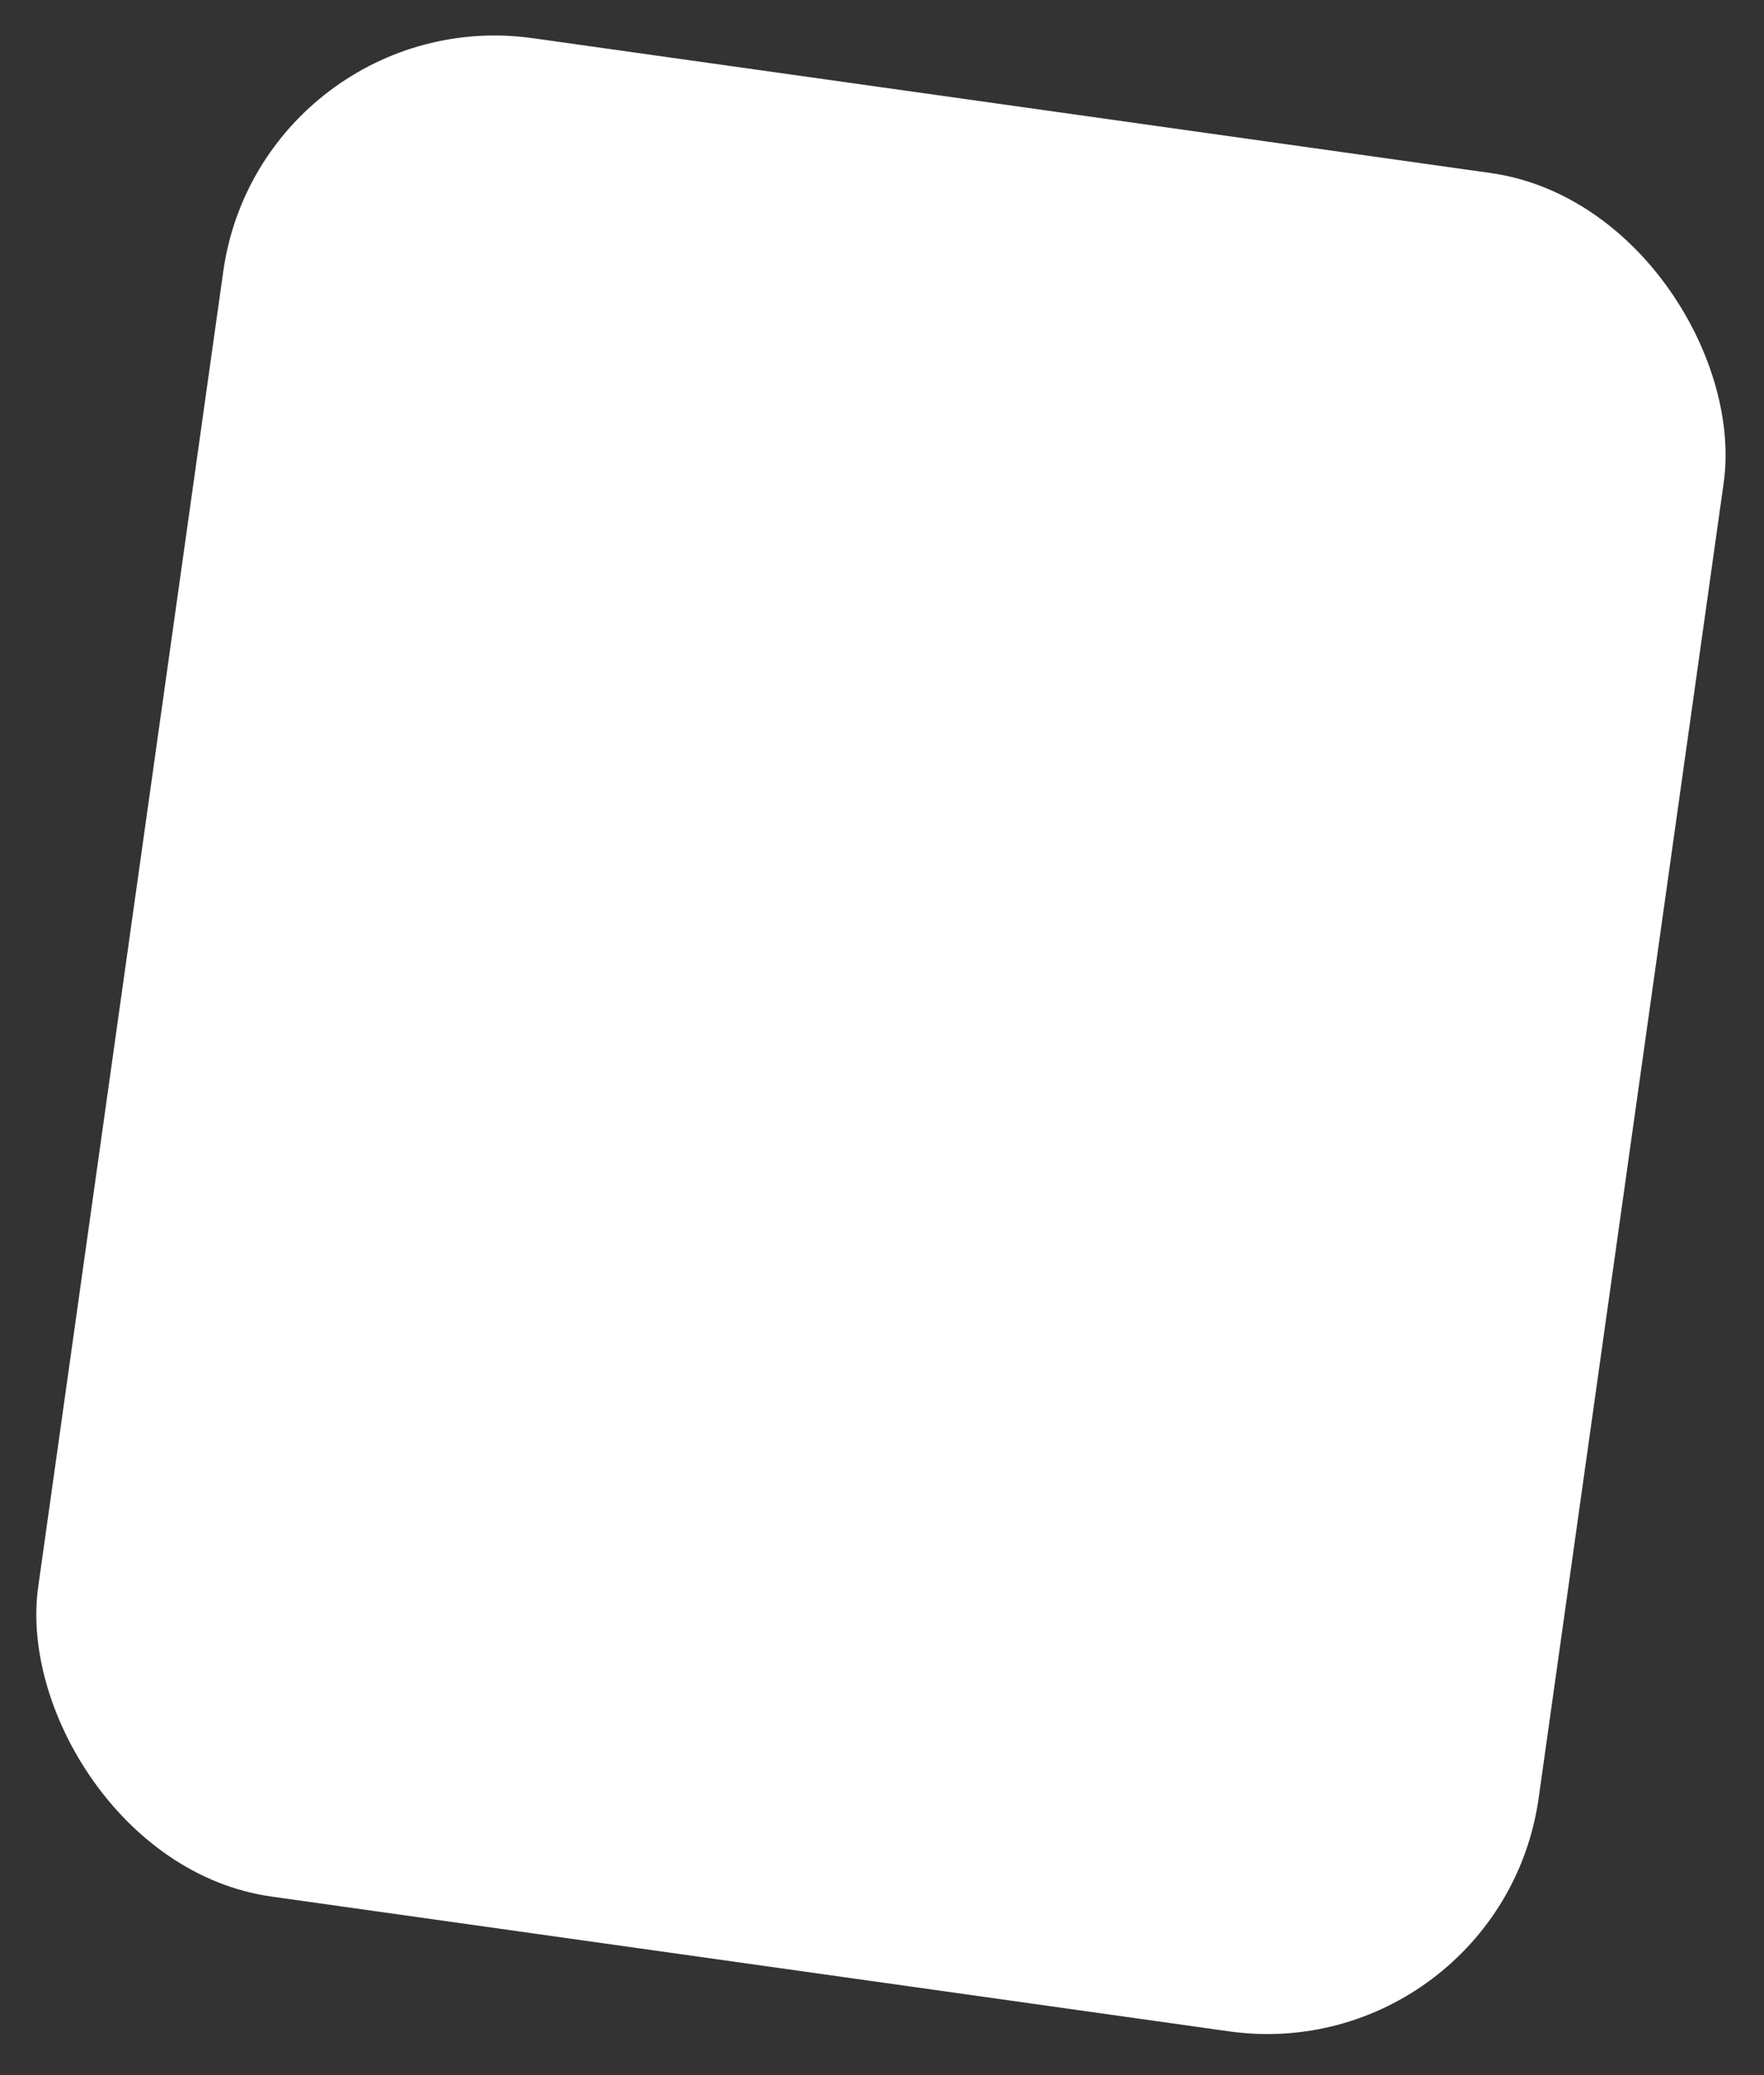 <?xml version="1.0" encoding="UTF-8"?> <svg xmlns="http://www.w3.org/2000/svg" width="193" height="227" viewBox="0 0 193 227" fill="none"><rect x="0" y="0" width="193" height="227" fill="#333333" stroke="none"/><rect x="28.604" width="165.784" height="205.274" rx="30" transform="rotate(8.01 28.604 0)" fill="white"></rect></svg> 
